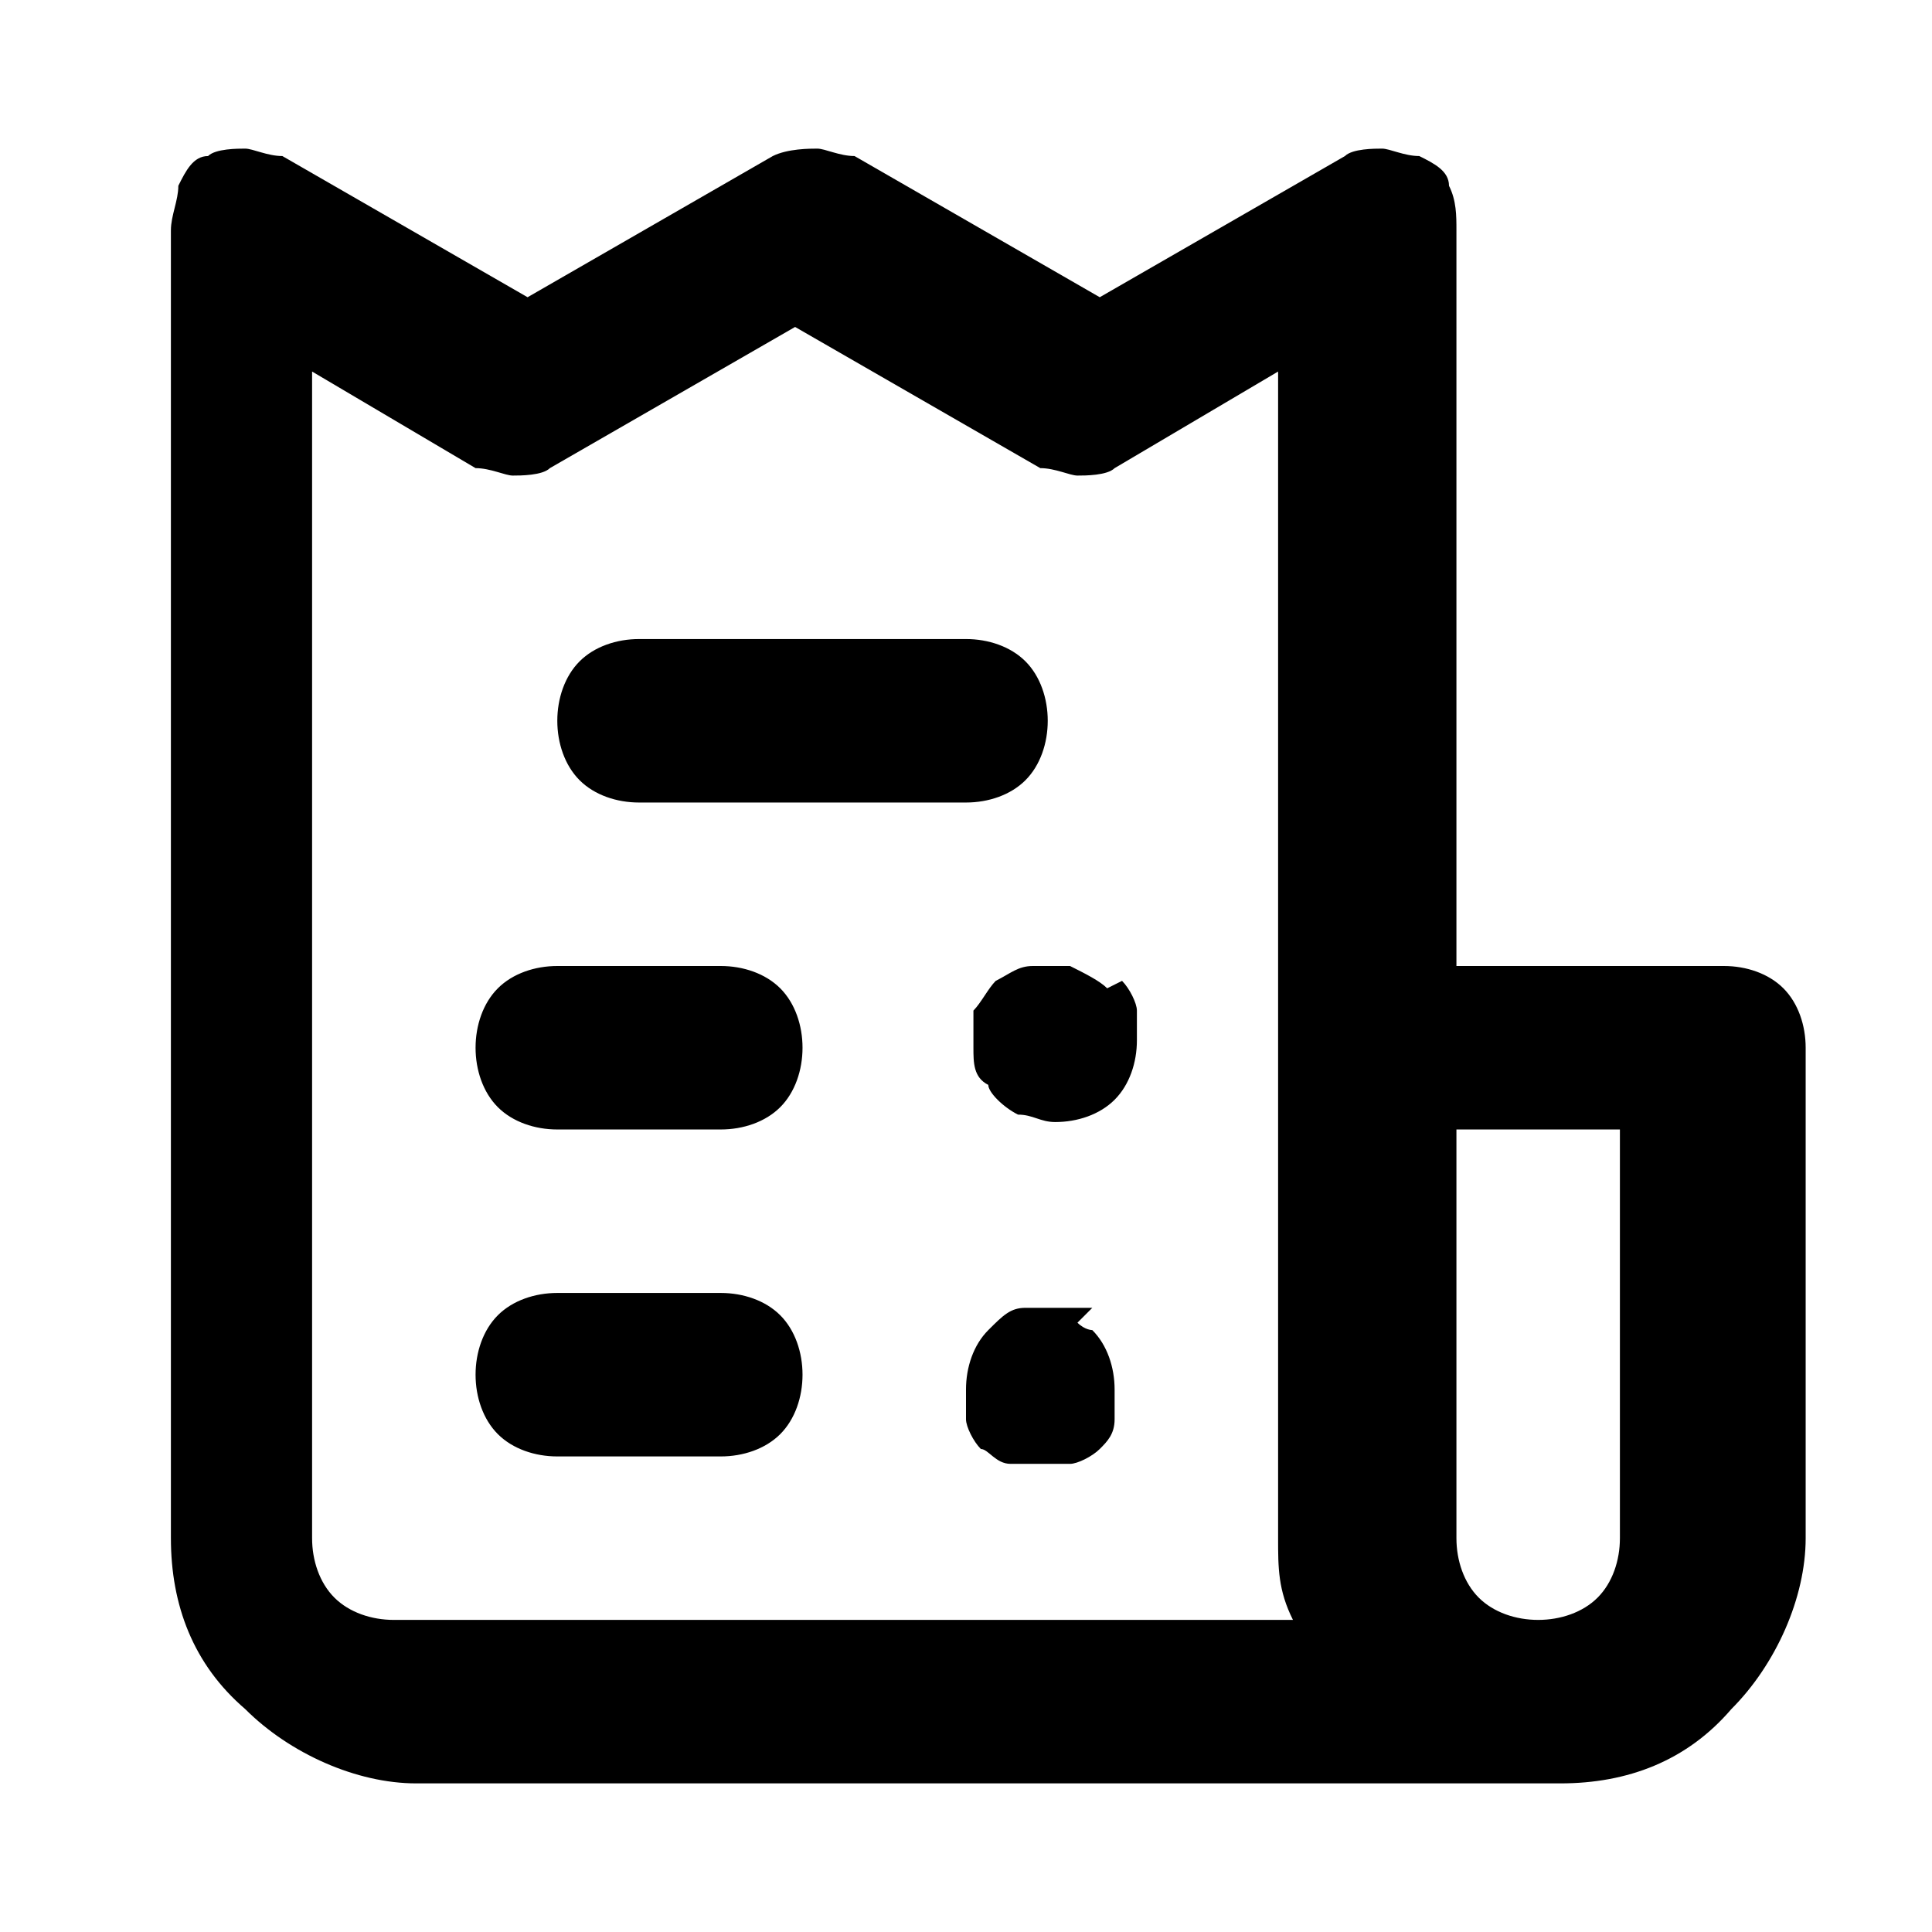 <?xml version="1.0" encoding="UTF-8"?>
<svg id="Layer_1" xmlns="http://www.w3.org/2000/svg" version="1.1" viewBox="0 0 26 26">
  <!-- Generator: Adobe Illustrator 29.2.1, SVG Export Plug-In . SVG Version: 2.1.0 Build 116)  -->
  <path d="M9.7,13h-2.2c-.3,0-.6.1-.8.3-.2.2-.3.5-.3.8s.1.6.3.8c.2.2.5.3.8.3h2.2c.3,0,.6-.1.8-.3.2-.2.3-.5.3-.8s-.1-.6-.3-.8c-.2-.2-.5-.3-.8-.3ZM8.6,10.8h4.4c.3,0,.6-.1.8-.3.2-.2.3-.5.3-.8s-.1-.6-.3-.8c-.2-.2-.5-.3-.8-.3h-4.4c-.3,0-.6.1-.8.3-.2.2-.3.5-.3.8s.1.6.3.8c.2.2.5.3.8.3ZM9.7,17.4h-2.2c-.3,0-.6.1-.8.3-.2.2-.3.5-.3.8s.1.6.3.8c.2.2.5.3.8.3h2.2c.3,0,.6-.1.8-.3.2-.2.3-.5.3-.8s-.1-.6-.3-.8c-.2-.2-.5-.3-.8-.3ZM22.9,13h-3.3V3.1c0-.2,0-.4-.1-.6,0-.2-.2-.3-.4-.4-.2,0-.4-.1-.5-.1s-.4,0-.5.1l-3.3,1.9-3.3-1.9c-.2,0-.4-.1-.5-.1s-.4,0-.6.1l-3.3,1.9-3.3-1.9c-.2,0-.4-.1-.5-.1s-.4,0-.5.1c-.2,0-.3.2-.4.4,0,.2-.1.4-.1.6v17.6c0,.9.3,1.7,1,2.3.6.6,1.5,1,2.3,1h15.4c.9,0,1.7-.3,2.3-1,.6-.6,1-1.5,1-2.3v-6.6c0-.3-.1-.6-.3-.8-.2-.2-.5-.3-.8-.3ZM5.3,21.8c-.3,0-.6-.1-.8-.3-.2-.2-.3-.5-.3-.8V5l2.2,1.3c.2,0,.4.1.5.1s.4,0,.5-.1l3.3-1.9,3.3,1.9c.2,0,.4.1.5.1s.4,0,.5-.1l2.2-1.3v15.7c0,.4,0,.7.2,1.1H5.3ZM21.8,20.7c0,.3-.1.6-.3.8-.2.2-.5.3-.8.3s-.6-.1-.8-.3c-.2-.2-.3-.5-.3-.8v-5.5h2.2v5.5ZM14.7,17.6c0,0-.1,0-.2,0,0,0-.1,0-.2,0-.2,0-.4,0-.5,0-.2,0-.3.1-.5.3-.2.2-.3.5-.3.8,0,.1,0,.3,0,.4,0,.1.1.3.2.4.1,0,.2.2.4.2.1,0,.3,0,.4,0s.3,0,.4,0c.1,0,.3-.1.4-.2.1-.1.2-.2.2-.4,0-.1,0-.3,0-.4,0-.3-.1-.6-.3-.8,0,0-.1,0-.2-.1ZM14.9,13.3c-.1-.1-.3-.2-.5-.3-.2,0-.4,0-.5,0-.2,0-.3.1-.5.2-.1.1-.2.3-.3.4,0,.2,0,.3,0,.5,0,.2,0,.4.2.5,0,.1.2.3.4.4.2,0,.3.1.5.1.3,0,.6-.1.8-.3.2-.2.3-.5.3-.8,0-.1,0-.3,0-.4,0-.1-.1-.3-.2-.4Z"/>
</svg>